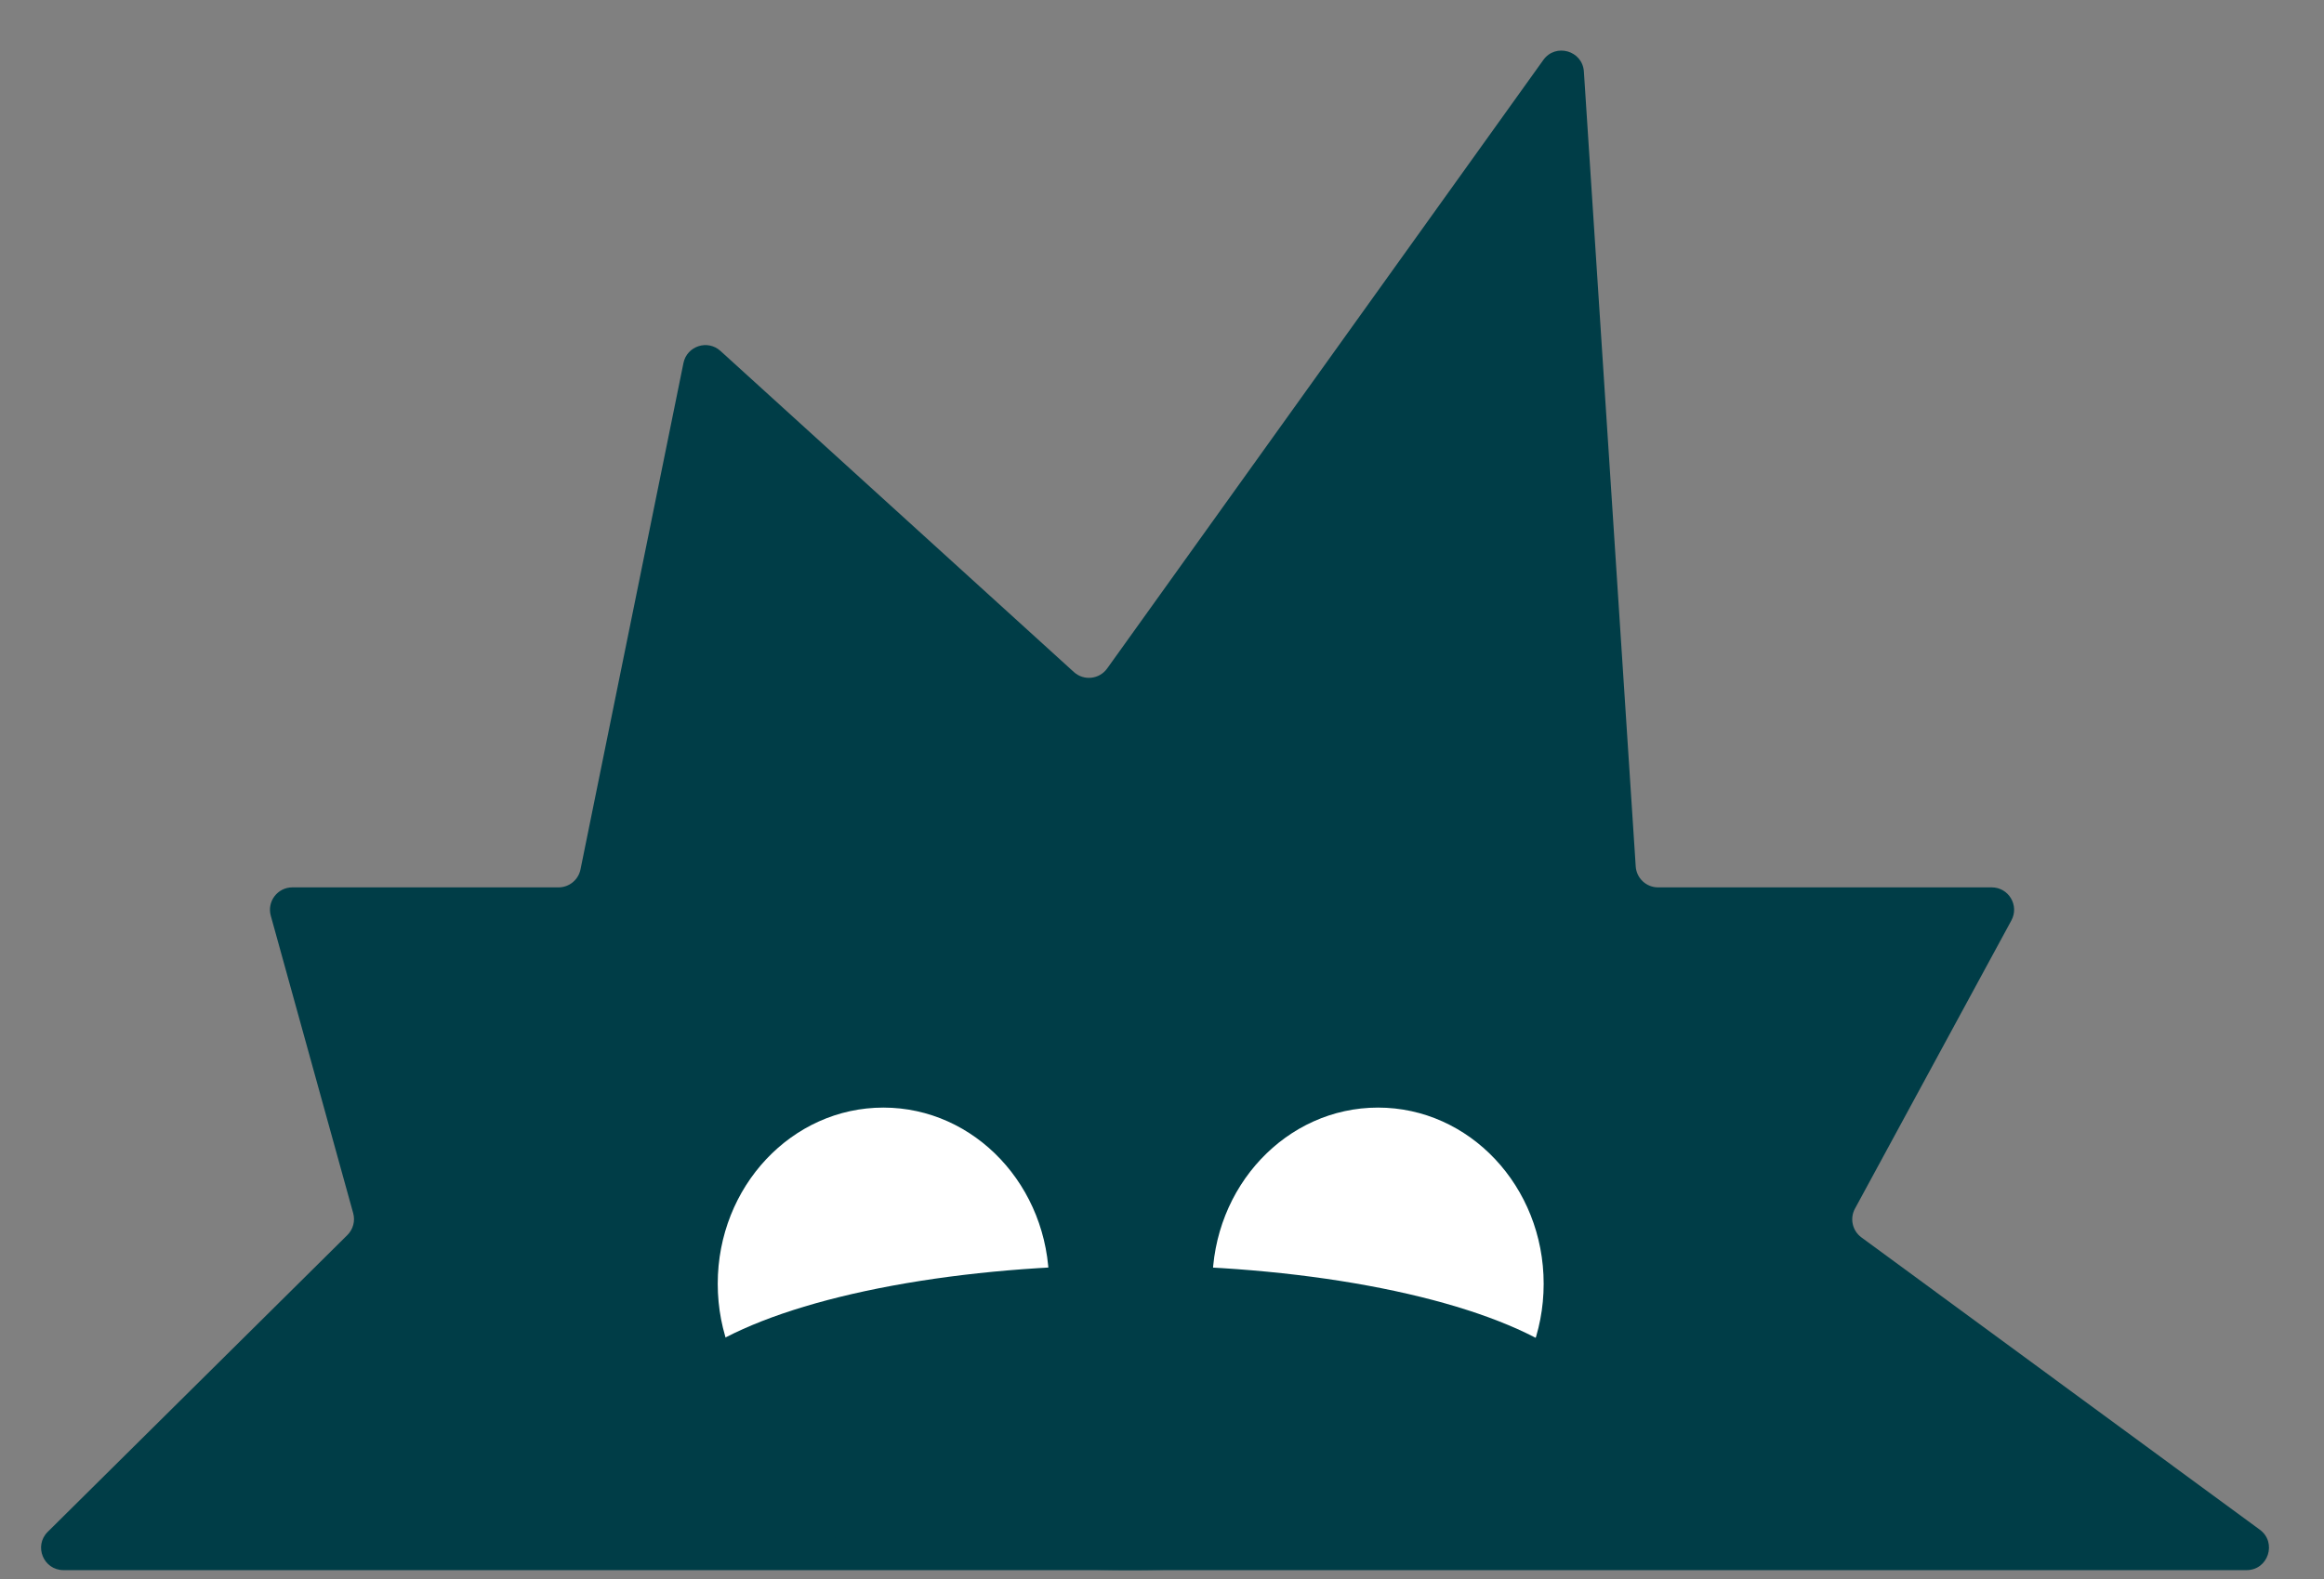 <svg width="128" height="87" viewBox="0 0 128 87" fill="none" xmlns="http://www.w3.org/2000/svg">
<rect x="0" y="0" width="128" height="87" fill="#808080" stroke="none"/>
<path d="M3.497 86.5H123.735C124.927 86.5 125.425 84.977 124.464 84.272L102.521 68.169C102.024 67.804 101.872 67.128 102.166 66.586L110.782 50.707C111.228 49.885 110.633 48.886 109.698 48.886H91.321C90.671 48.886 90.133 48.381 90.091 47.732L87.236 3.941C87.16 2.786 85.677 2.362 85.003 3.303L60.978 36.829C60.548 37.428 59.692 37.519 59.146 37.023L39.681 19.333C38.973 18.69 37.834 19.062 37.643 20L31.972 47.898C31.855 48.473 31.35 48.886 30.764 48.886H16.103C15.288 48.886 14.697 49.662 14.914 50.448L19.453 66.835C19.572 67.266 19.449 67.727 19.132 68.041L2.629 84.391C1.847 85.166 2.396 86.5 3.497 86.5Z" fill="#003D47"/>
<path d="M48.655 61.018C53.694 61.018 57.779 65.361 57.779 70.726C57.779 76.091 53.694 80.434 48.655 80.434C43.617 80.434 39.531 76.091 39.531 70.726C39.531 65.361 43.617 61.018 48.655 61.018Z" fill="white"/>
<path d="M75.897 61.018C80.935 61.018 85.021 65.361 85.021 70.726C85.021 76.091 80.935 80.434 75.897 80.434C70.859 80.434 66.773 76.091 66.773 70.726C66.773 65.361 70.859 61.018 75.897 61.018Z" fill="white"/>
<ellipse cx="62.252" cy="78.102" rx="26.216" ry="8.397" fill="#003D47"/>
</svg>
